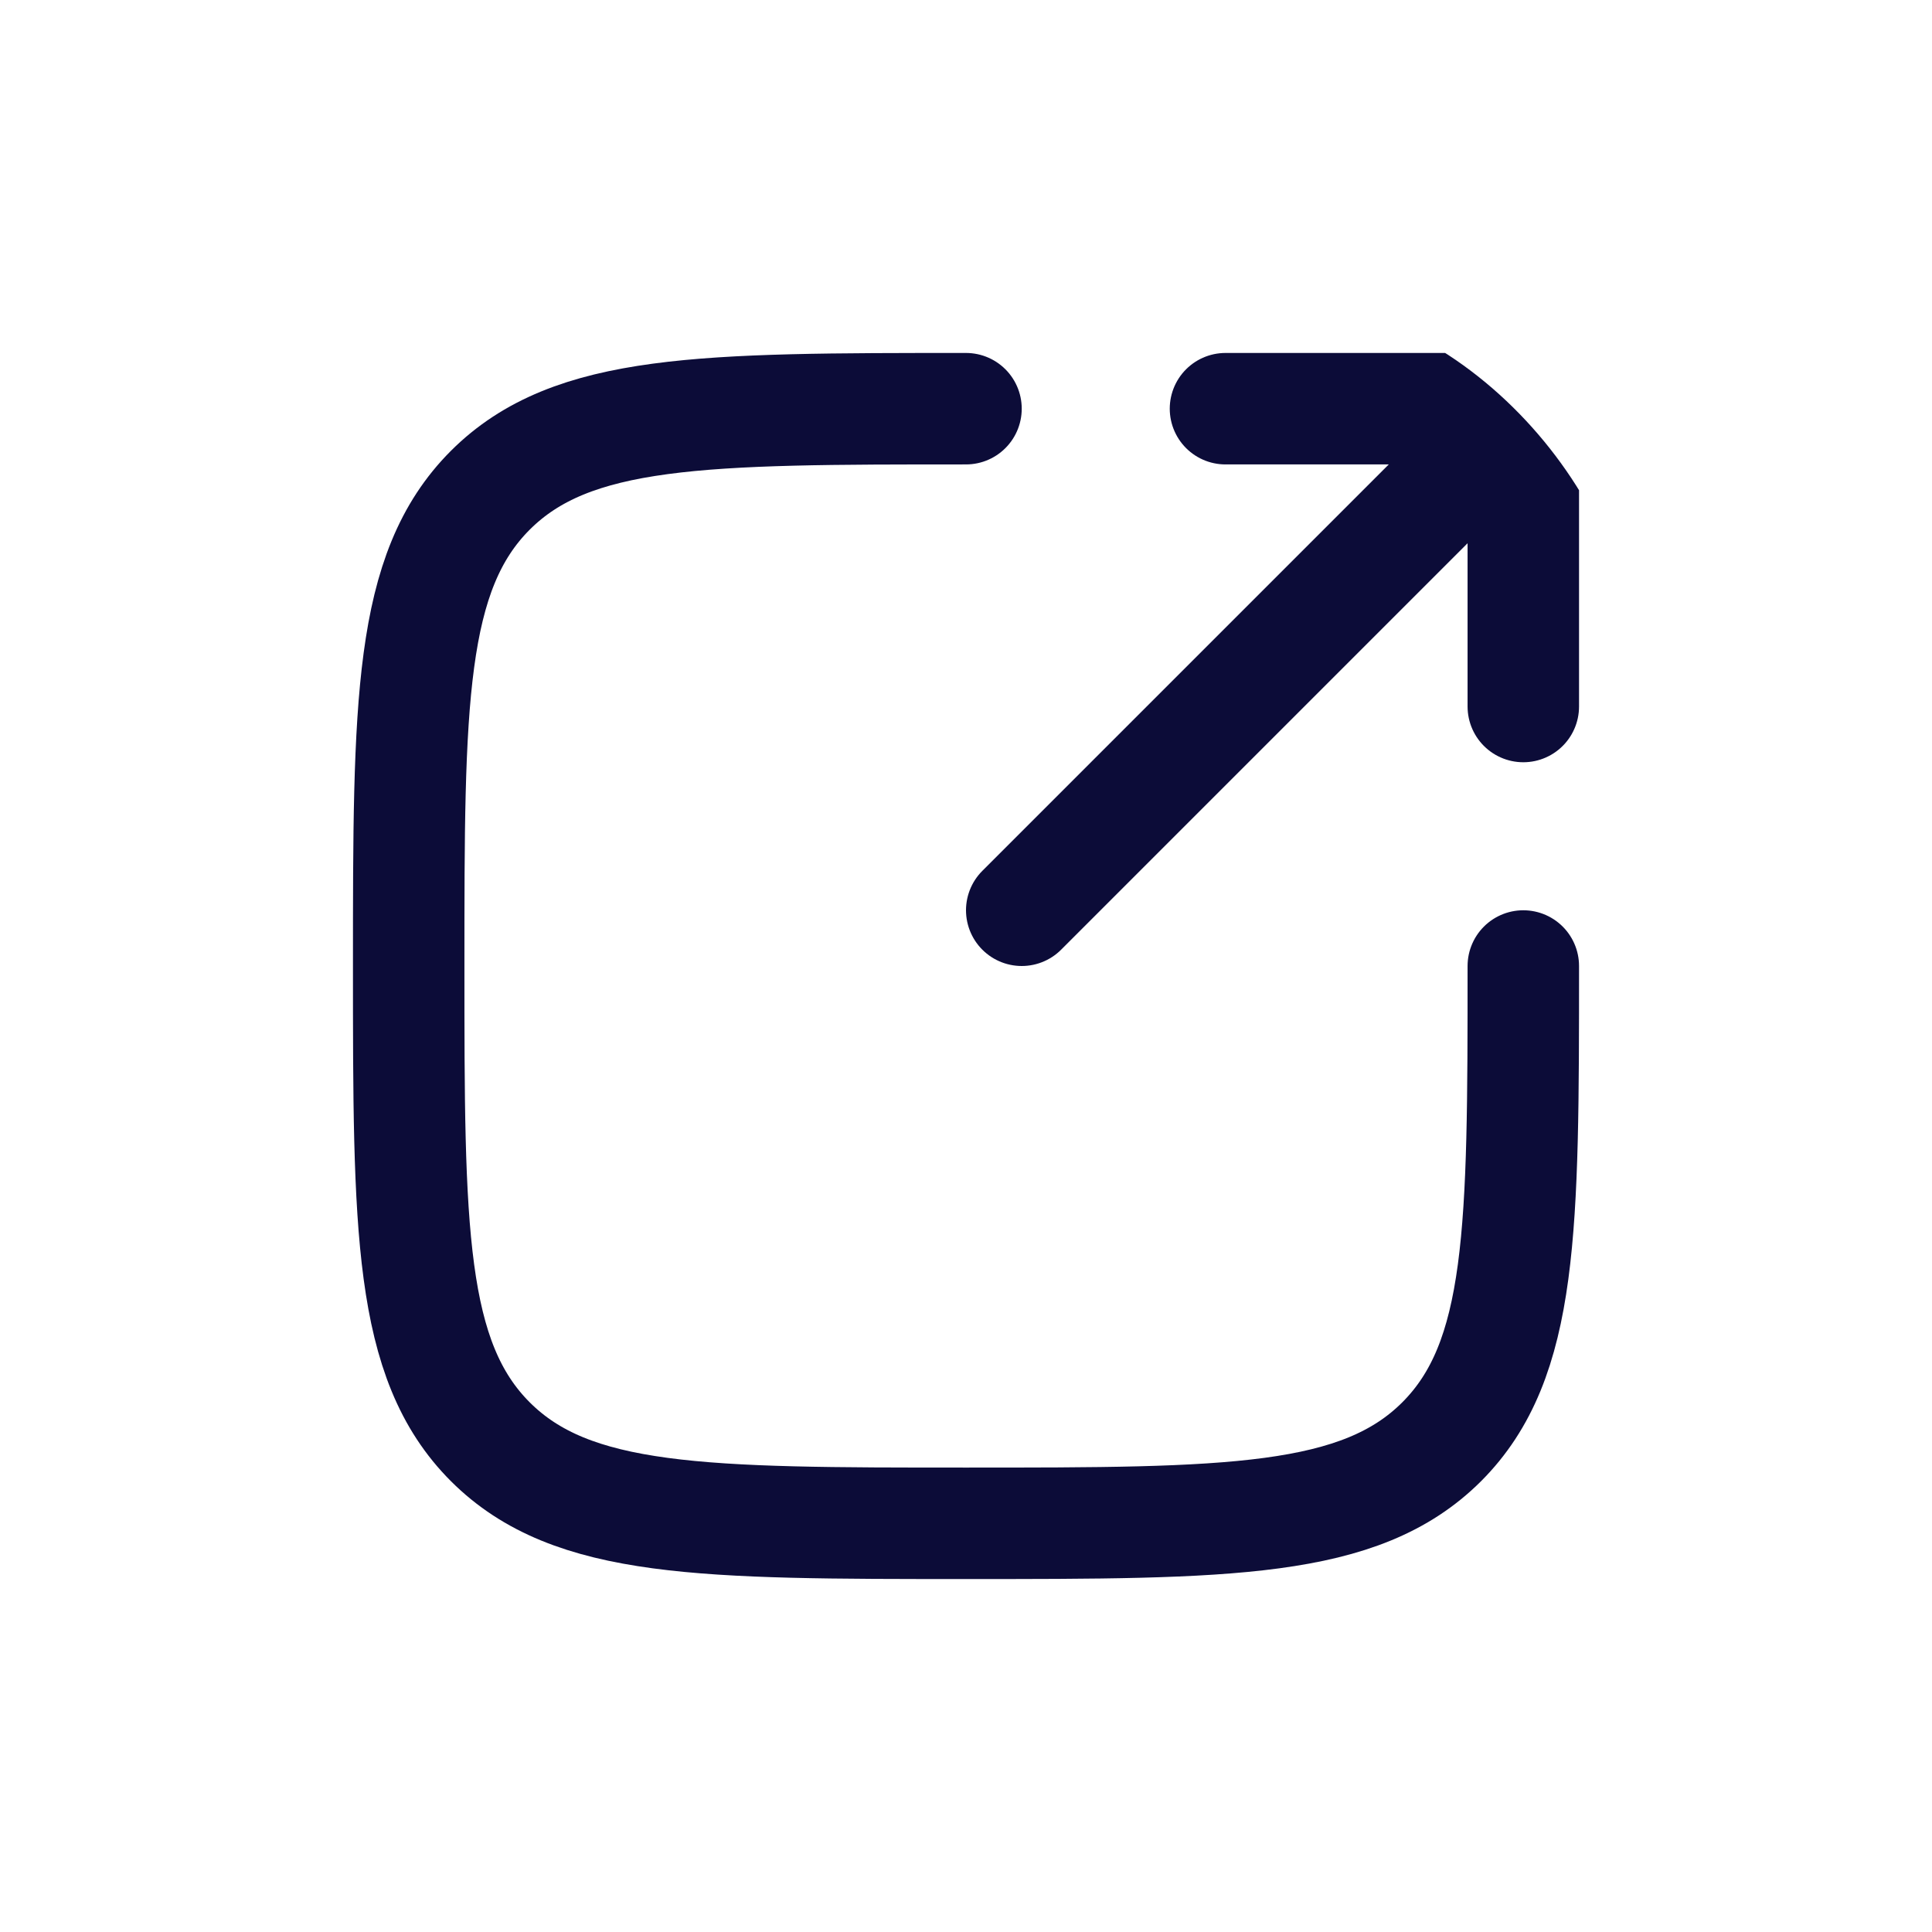 <svg width="26" height="26" viewBox="0 0 26 26" fill="none" xmlns="http://www.w3.org/2000/svg">
<g clip-path="url(#clip0_1140_6041)">
<path d="M13.75 12.25L20.5 5.5M20.5 5.5H16.492M20.5 5.5V9.508" stroke="#0C0C38" stroke-width="1.5" stroke-linecap="round" stroke-linejoin="round"/>
<path d="M20.5 13C20.5 16.535 20.5 18.303 19.402 19.402C18.303 20.5 16.535 20.5 13 20.5C9.464 20.5 7.697 20.5 6.598 19.402C5.5 18.303 5.5 16.535 5.5 13C5.5 9.464 5.5 7.697 6.598 6.598C7.697 5.5 9.464 5.5 13 5.5" stroke="#0C0C38" stroke-width="1.5" stroke-linecap="round"/>
</g>
<defs>
<clipPath id="clip0_1140_6041">
<rect x="4" y="4" width="18" height="18" rx="5" fill="white"/>
</clipPath>
</defs>
</svg>

